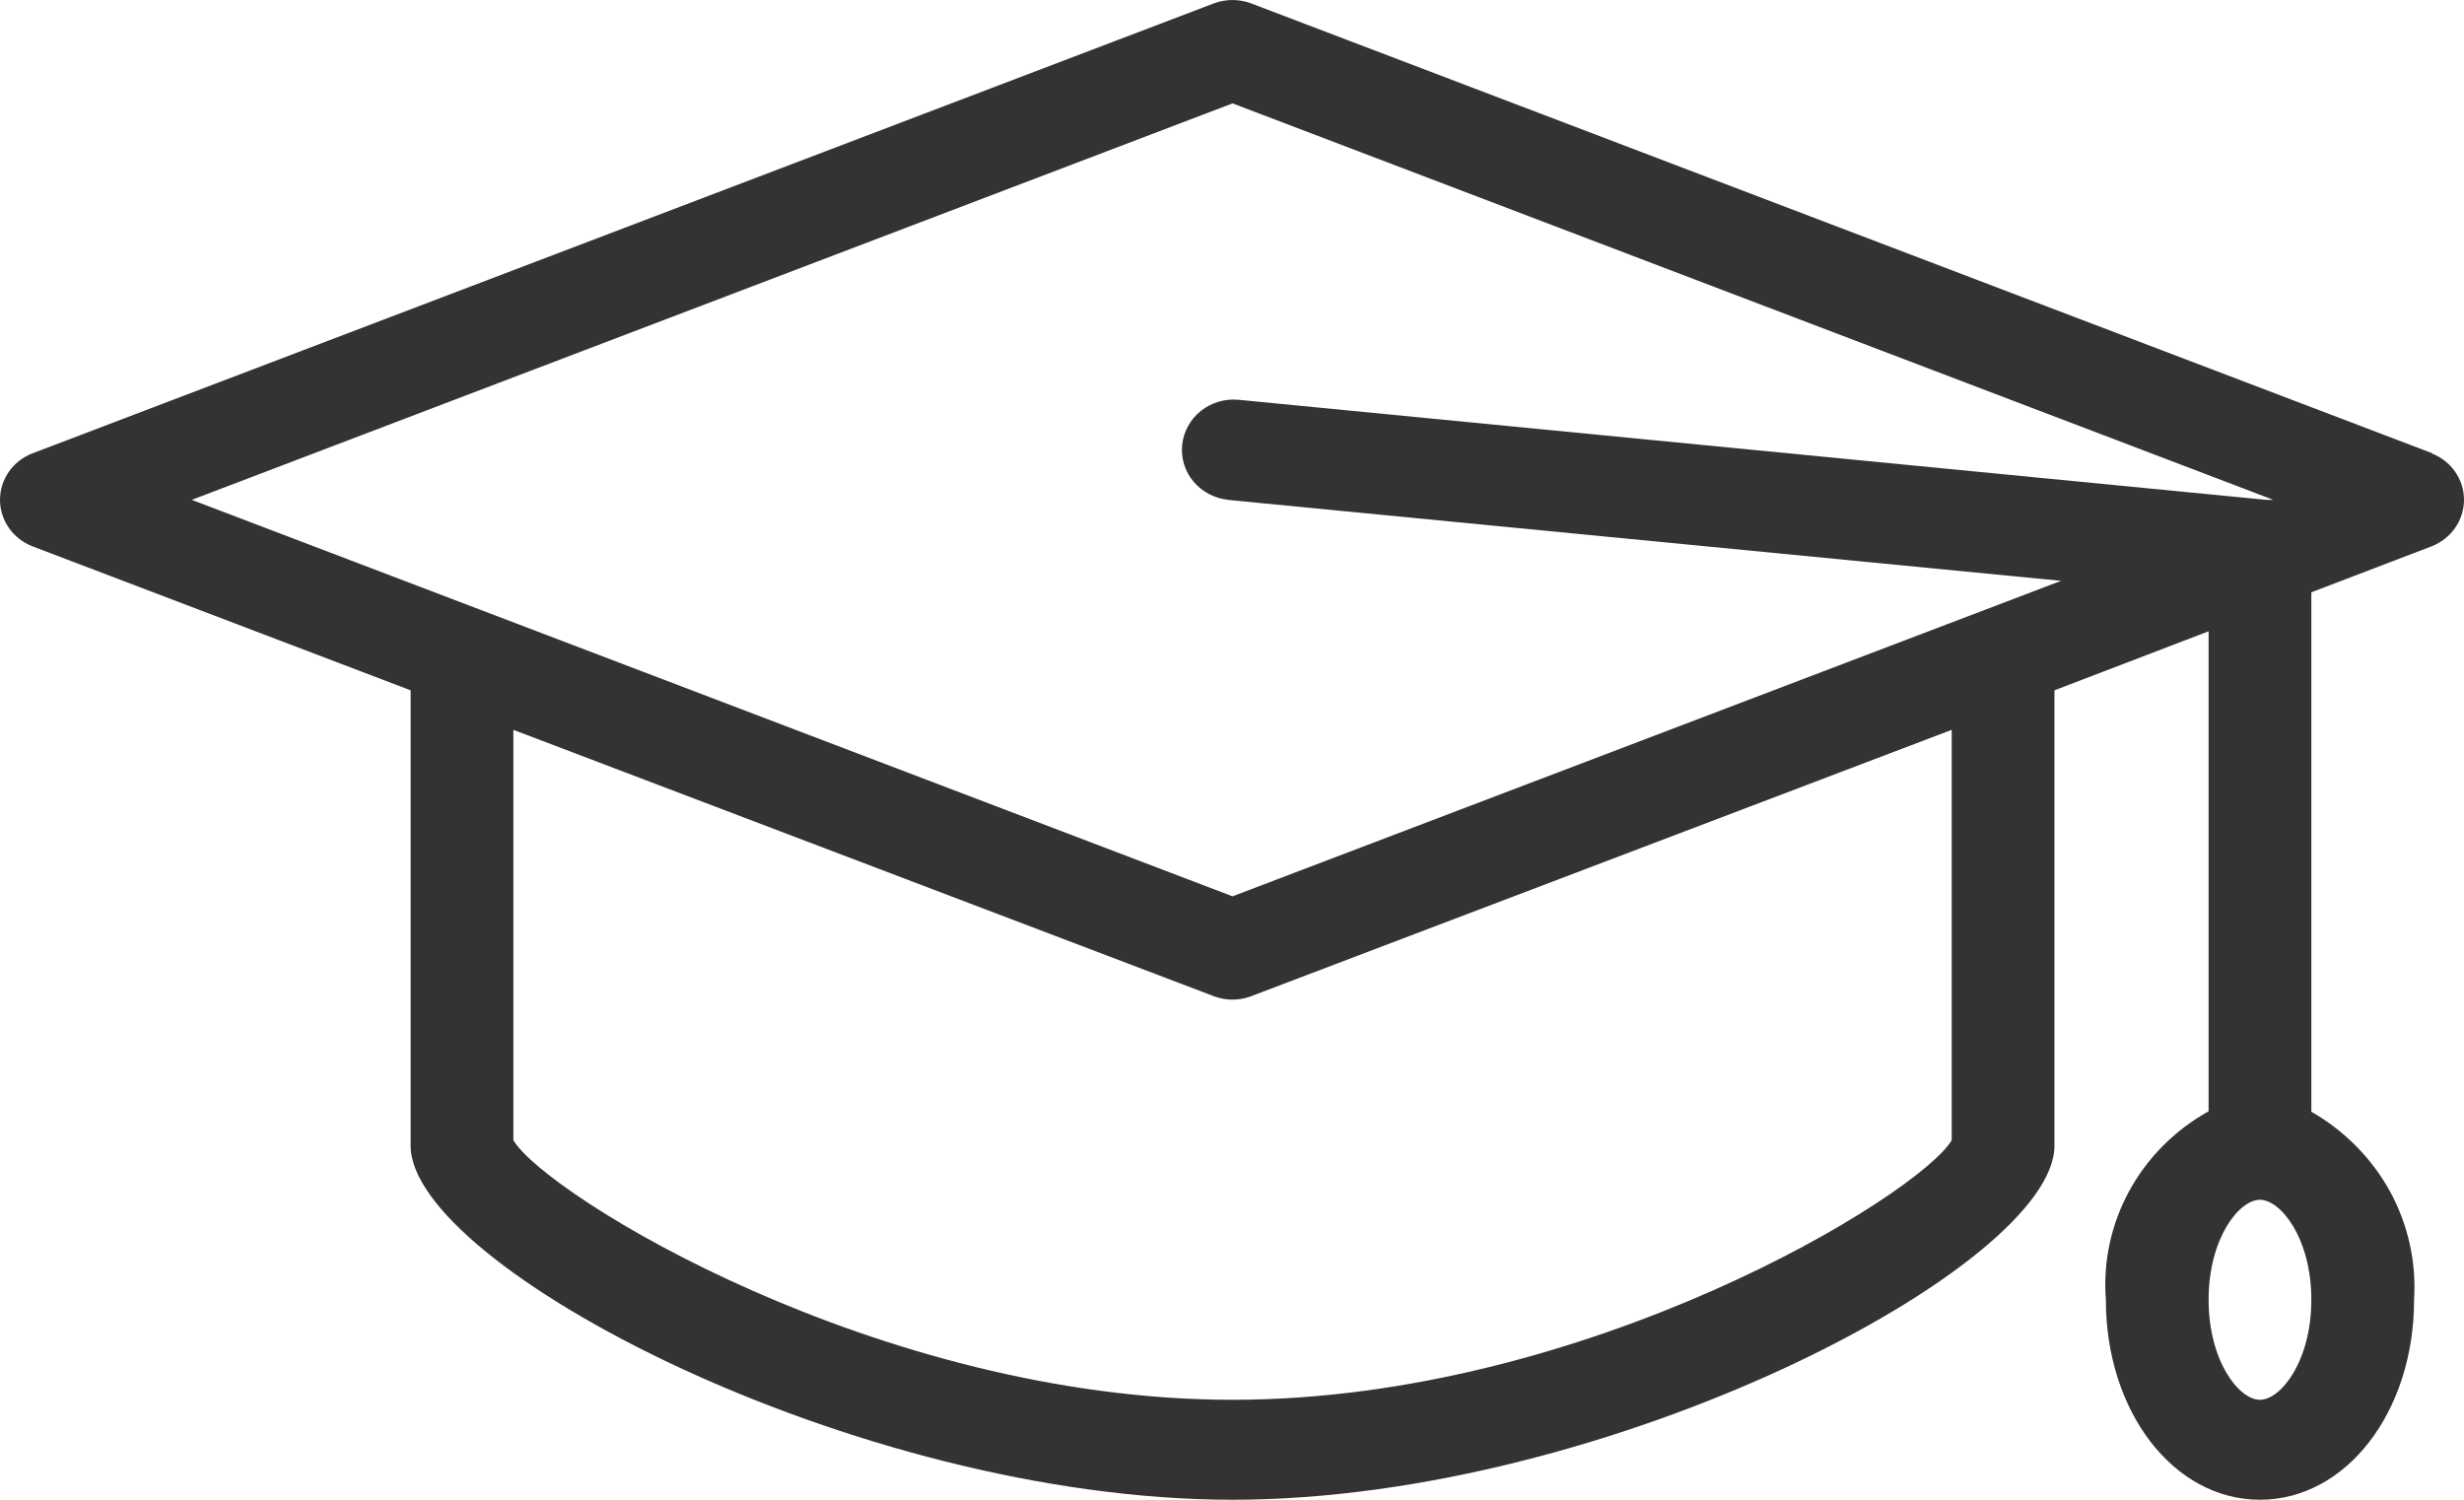 <?xml version="1.0" encoding="UTF-8"?> <svg xmlns="http://www.w3.org/2000/svg" width="23" height="14" viewBox="0 0 23 14" fill="none"><path d="M22.706 4.232L11.677 0.031C11.566 -0.01 11.443 -0.01 11.332 0.031L0.303 4.232C0.214 4.266 0.137 4.326 0.083 4.403C0.029 4.481 0 4.572 0 4.666C0 4.759 0.029 4.851 0.083 4.928C0.137 5.006 0.214 5.065 0.303 5.1L3.833 6.444V10.696C3.833 11.816 7.976 14 11.505 14C15.034 14 19.177 11.816 19.177 10.696V6.444L20.616 5.893V10.374C20.301 10.549 20.045 10.807 19.875 11.118C19.705 11.43 19.63 11.782 19.657 12.133C19.657 13.179 20.29 14 21.095 14C21.901 14 22.534 13.179 22.534 12.133C22.556 11.783 22.479 11.433 22.31 11.123C22.14 10.814 21.886 10.556 21.575 10.378V5.529L22.697 5.1C22.786 5.065 22.863 5.006 22.917 4.928C22.971 4.851 23 4.759 23 4.666C23 4.572 22.971 4.481 22.917 4.403C22.863 4.326 22.786 4.266 22.697 4.232H22.706ZM18.218 10.644C17.911 11.158 14.809 13.067 11.505 13.067C8.201 13.067 5.098 11.158 4.792 10.644V6.813L11.332 9.3C11.443 9.342 11.566 9.342 11.677 9.3L18.218 6.813V10.644ZM11.457 4.666L19.239 5.422L11.505 8.367L1.79 4.666L11.505 0.965L21.22 4.666H21.186H21.153L11.562 3.732C11.435 3.72 11.308 3.757 11.209 3.836C11.11 3.915 11.048 4.029 11.035 4.152C11.022 4.276 11.06 4.4 11.141 4.496C11.222 4.592 11.339 4.653 11.466 4.666H11.457ZM21.095 13.067C20.898 13.067 20.616 12.703 20.616 12.133C20.616 11.564 20.898 11.2 21.095 11.2C21.292 11.2 21.575 11.564 21.575 12.133C21.575 12.703 21.292 13.067 21.095 13.067Z" fill="#333333"></path></svg> 